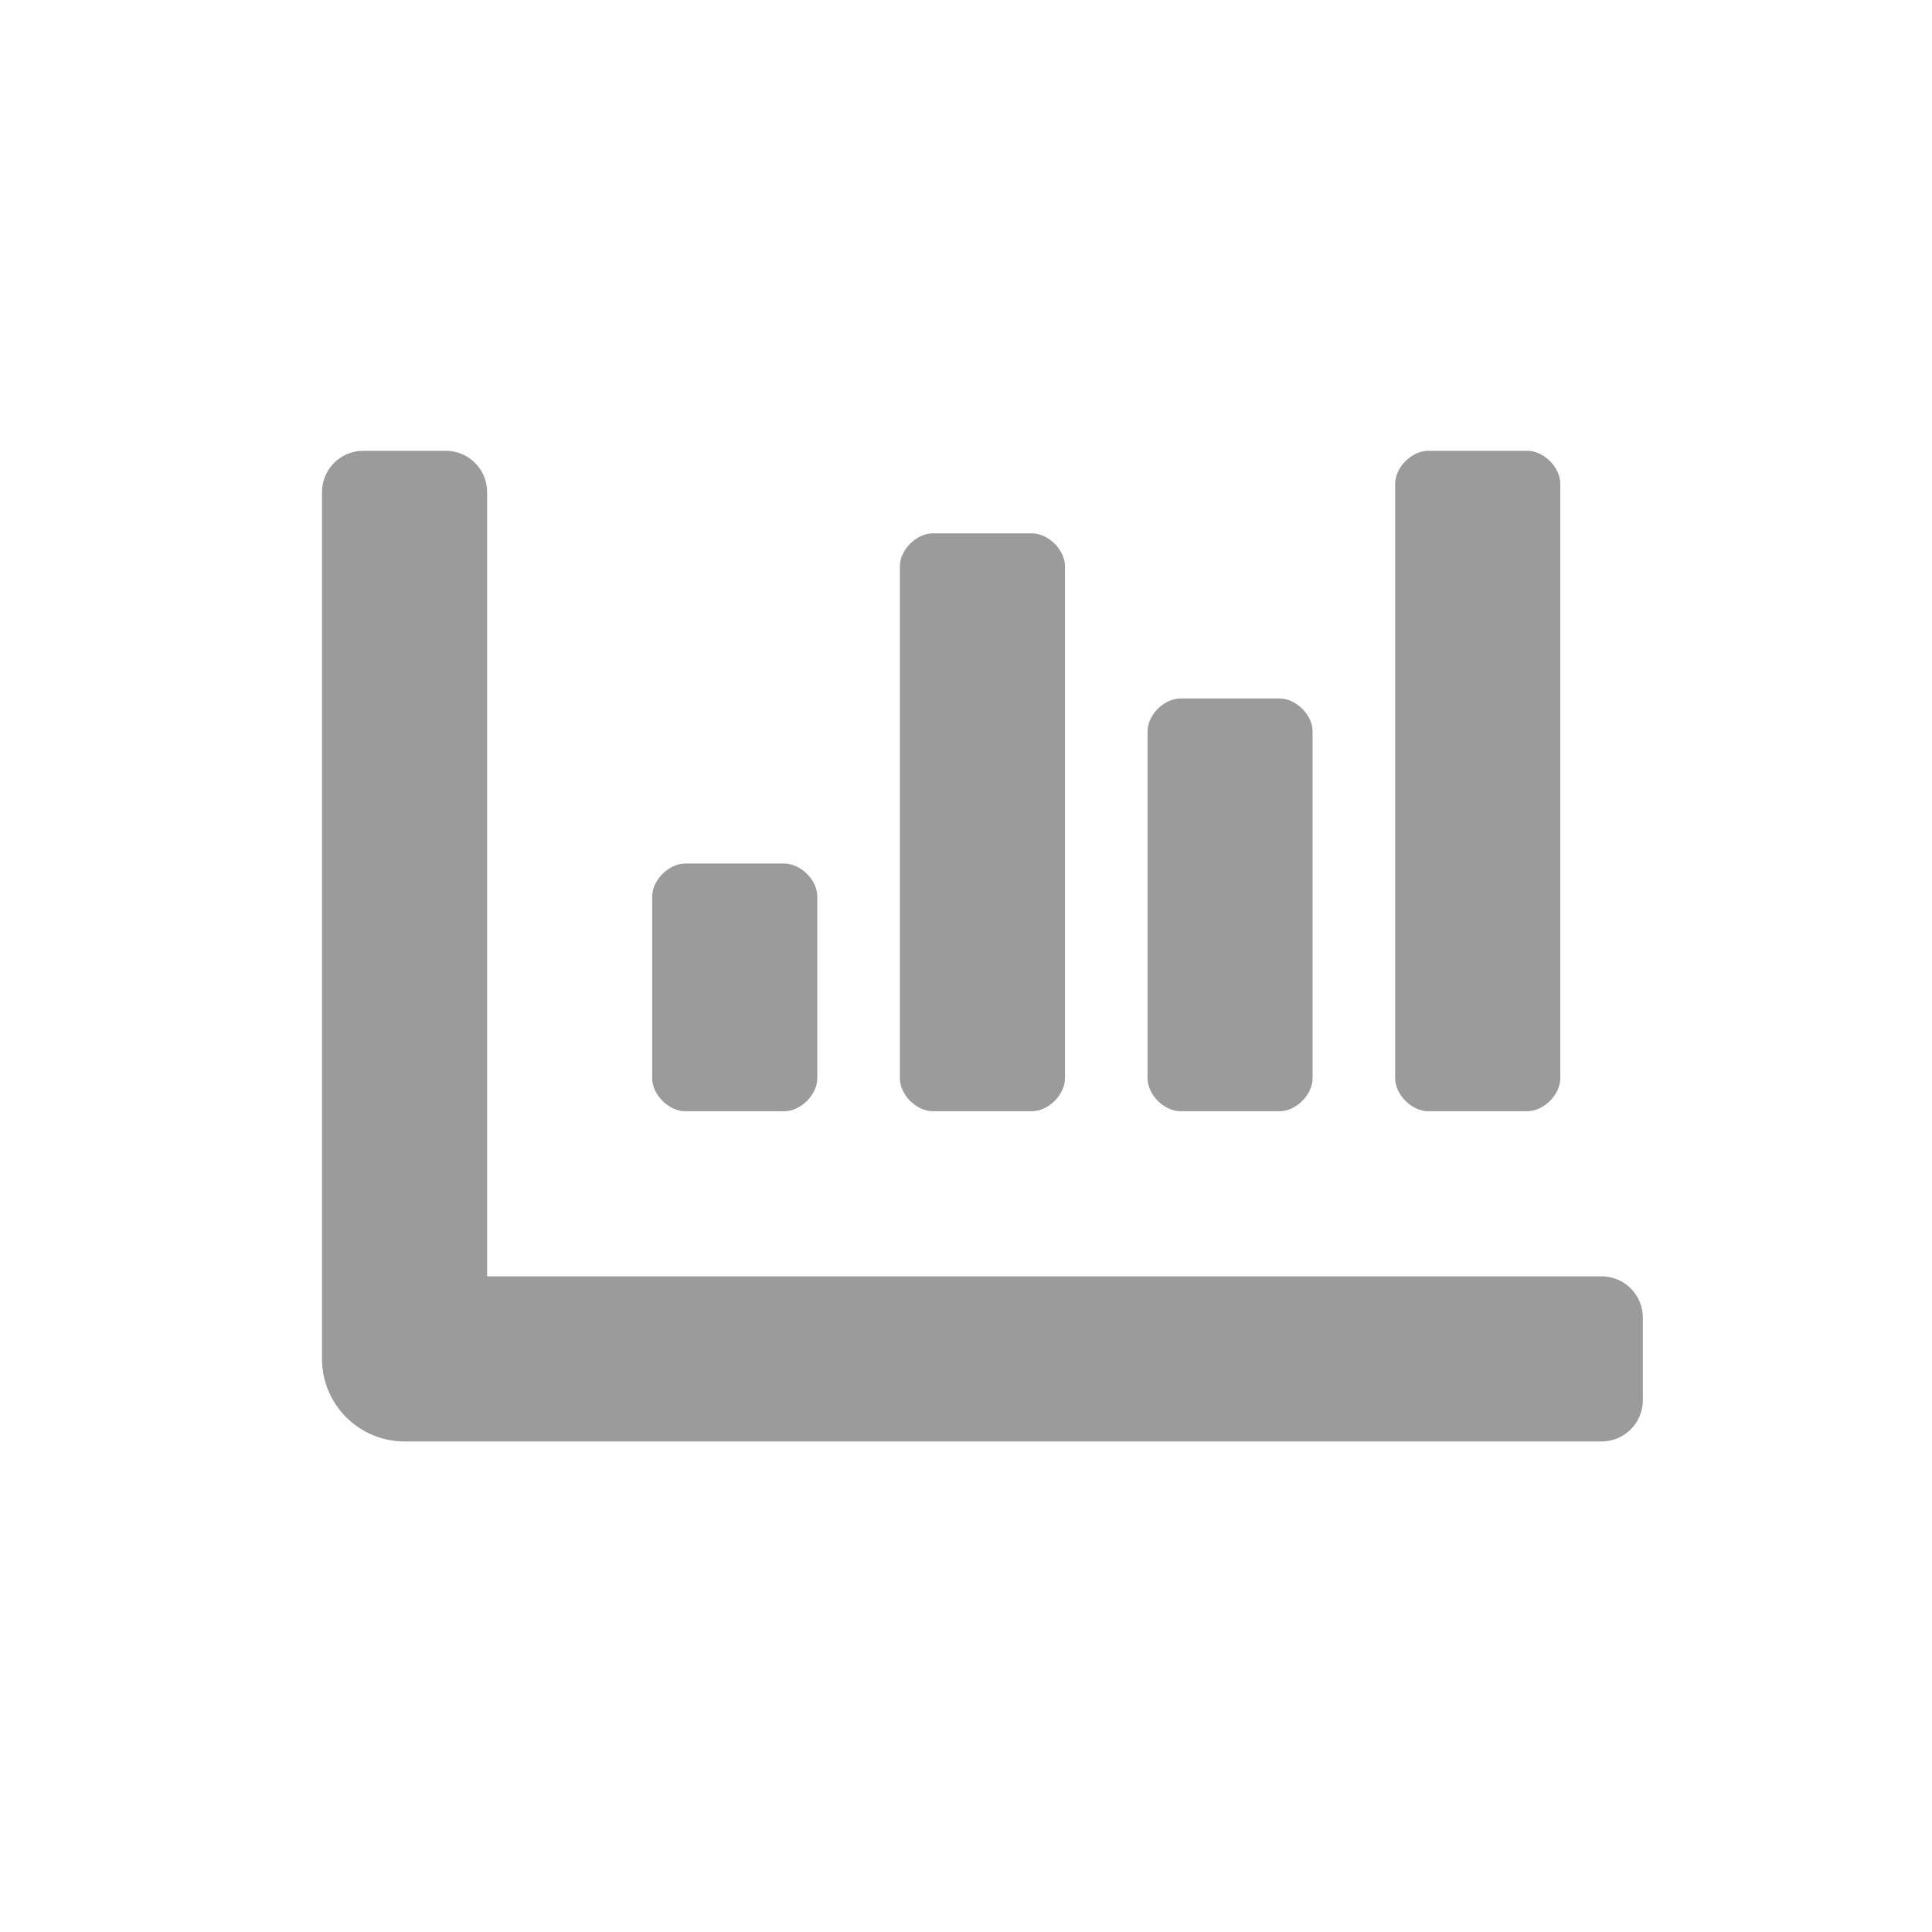<svg width="30" height="30" viewBox="0 0 30 30" fill="none" xmlns="http://www.w3.org/2000/svg">
<path d="M18.331 17.255H19.87C20.126 17.255 20.382 16.999 20.382 16.742V11.358C20.382 11.102 20.126 10.846 19.87 10.846H18.331C18.075 10.846 17.819 11.102 17.819 11.358V16.742C17.819 16.999 18.075 17.255 18.331 17.255ZM22.177 17.255H23.715C23.972 17.255 24.228 16.999 24.228 16.742V7.513C24.228 7.256 23.972 7 23.715 7H22.177C21.921 7 21.664 7.256 21.664 7.513V16.742C21.664 16.999 21.921 17.255 22.177 17.255ZM10.64 17.255H12.178C12.435 17.255 12.691 16.999 12.691 16.742V13.922C12.691 13.666 12.435 13.409 12.178 13.409H10.64C10.384 13.409 10.127 13.666 10.127 13.922V16.742C10.127 16.999 10.384 17.255 10.64 17.255ZM14.486 17.255H16.024C16.28 17.255 16.537 16.999 16.537 16.742V8.795C16.537 8.538 16.28 8.282 16.024 8.282H14.486C14.229 8.282 13.973 8.538 13.973 8.795V16.742C13.973 16.999 14.229 17.255 14.486 17.255ZM24.869 19.819H7.564V7.641C7.564 7.287 7.277 7 6.923 7H5.641C5.287 7 5 7.287 5 7.641V21.101C5 21.808 5.574 22.383 6.282 22.383H24.869C25.223 22.383 25.51 22.096 25.51 21.742V20.46C25.51 20.106 25.223 19.819 24.869 19.819Z" fill="#9A9B9A"/>
</svg>
